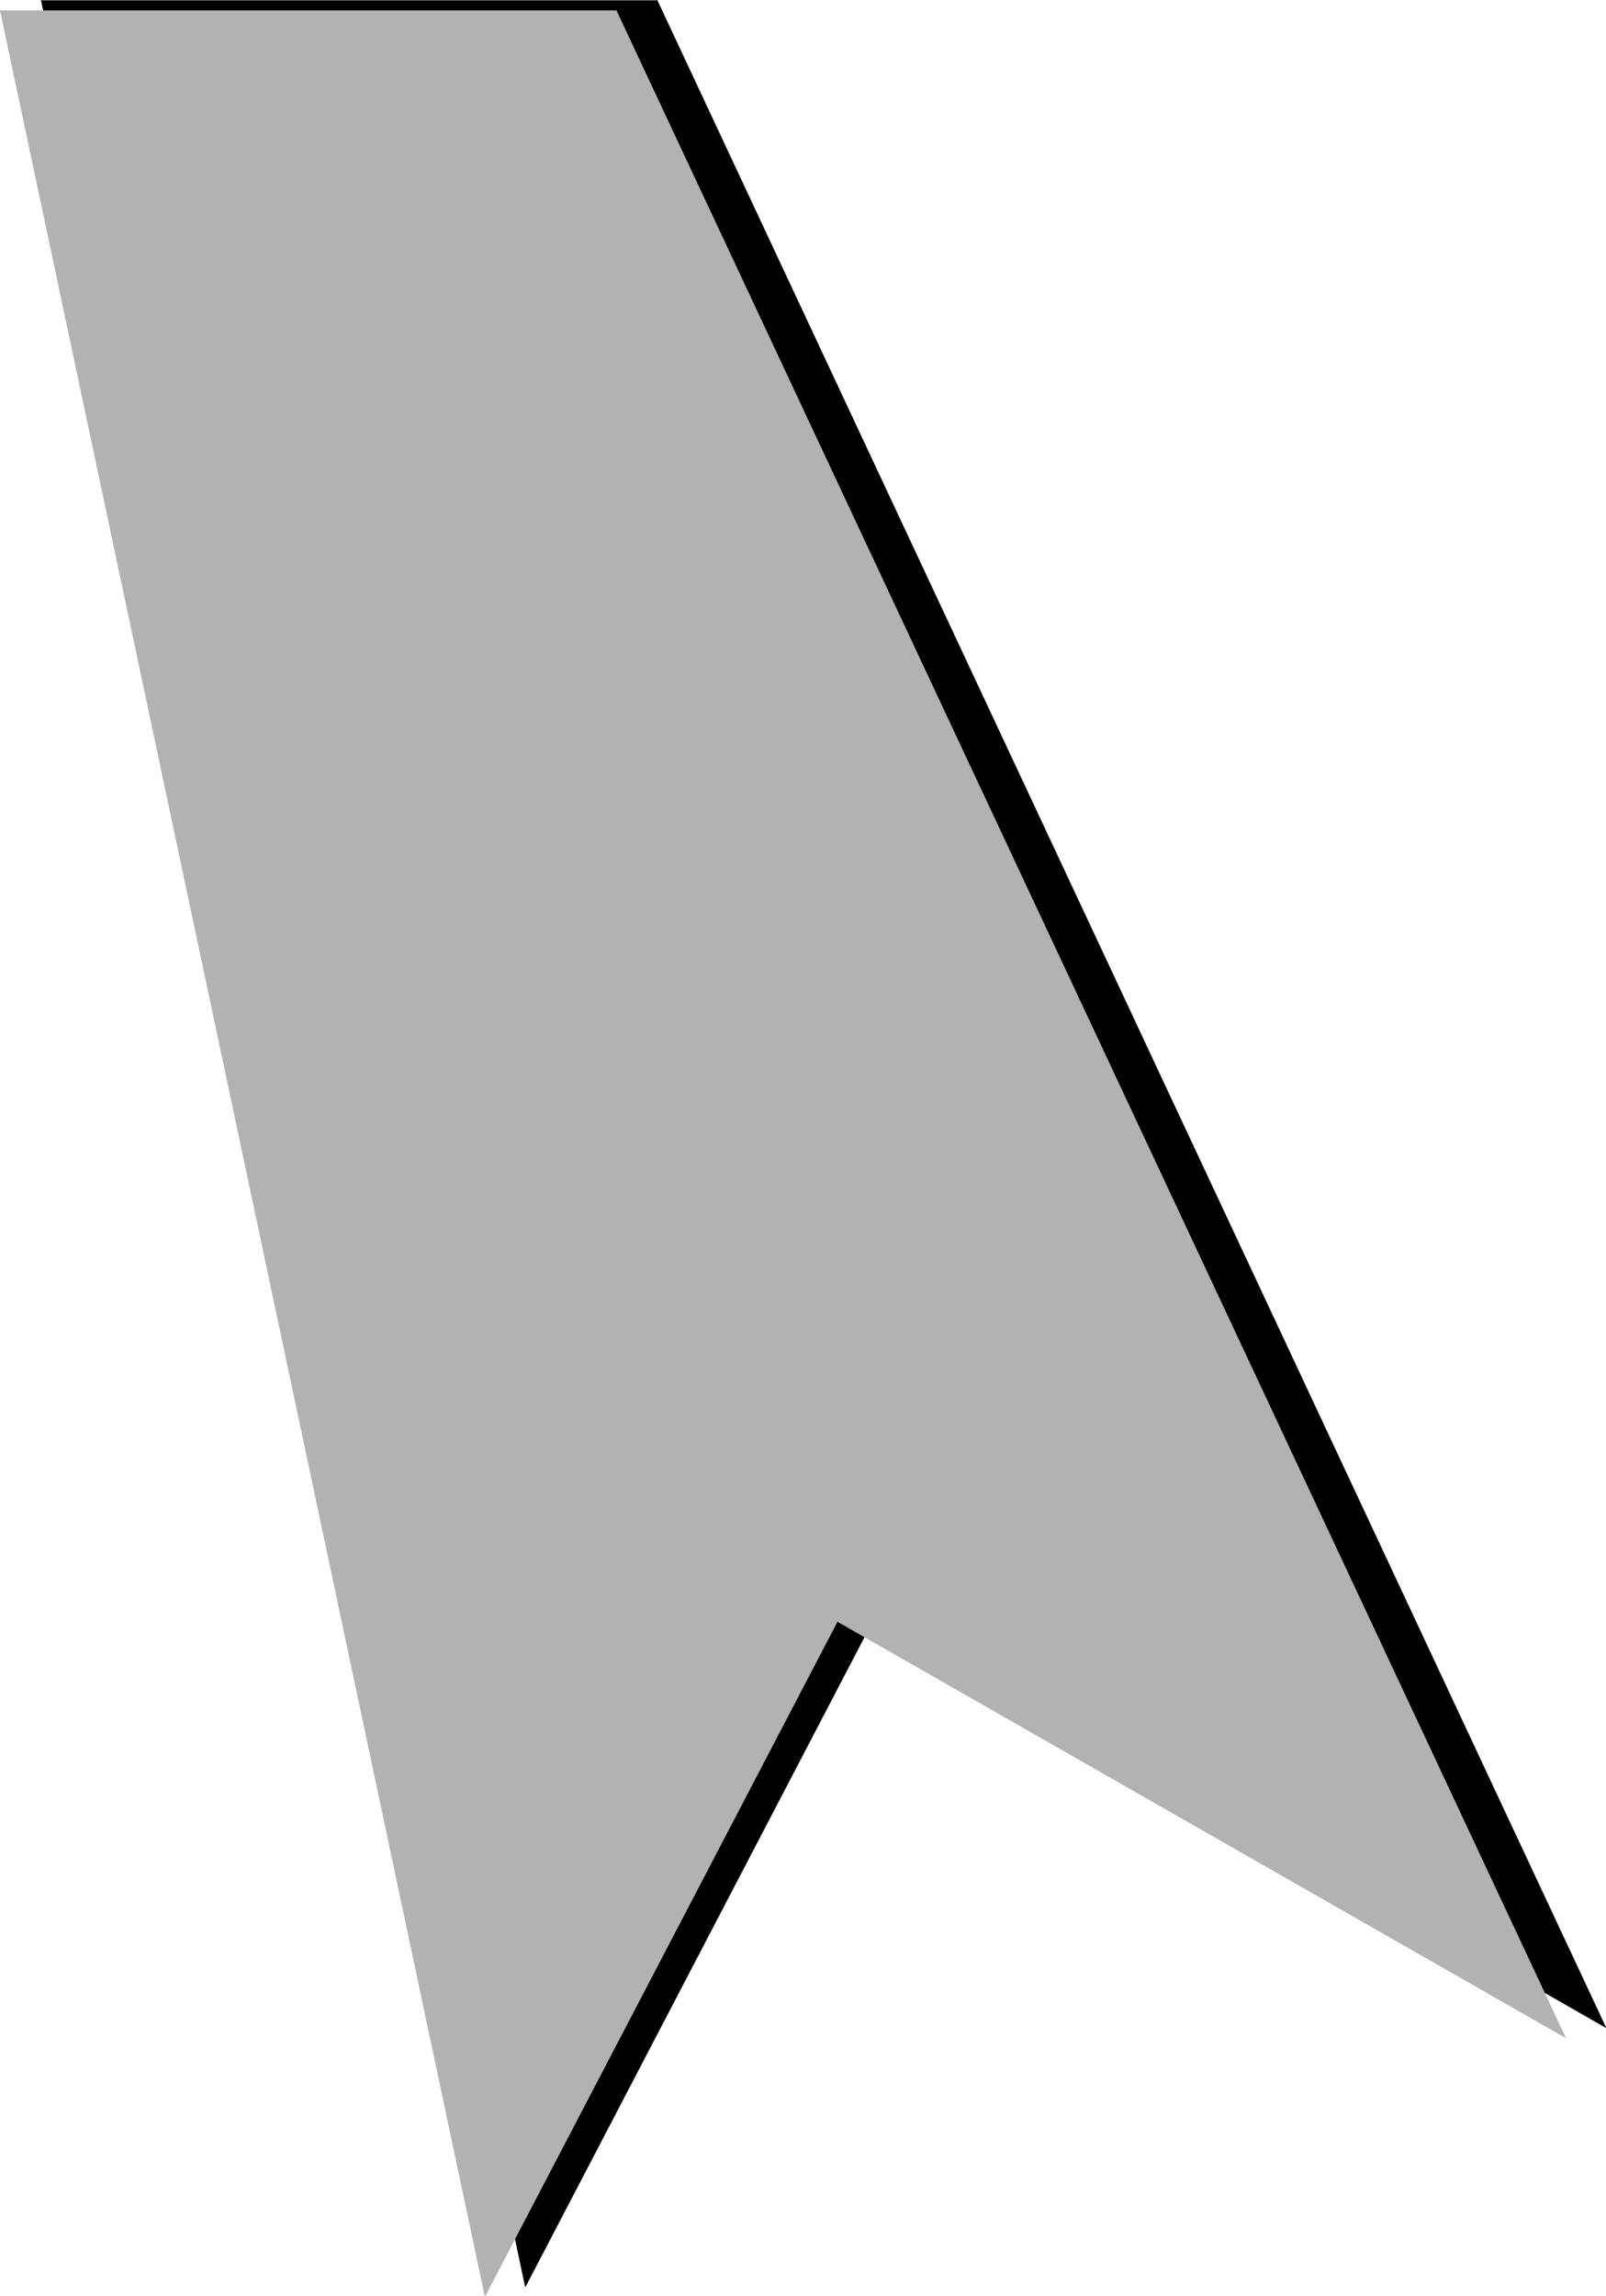 <?xml version="1.0" encoding="UTF-8" standalone="no"?>
<svg
   version="1.0"
   width="108.936mm"
   height="155.711mm"
   id="svg4"
   sodipodi:docname="Banner 020.wmf"
   xmlns:inkscape="http://www.inkscape.org/namespaces/inkscape"
   xmlns:sodipodi="http://sodipodi.sourceforge.net/DTD/sodipodi-0.dtd"
   xmlns="http://www.w3.org/2000/svg"
   xmlns:svg="http://www.w3.org/2000/svg">
  <sodipodi:namedview
     id="namedview4"
     pagecolor="#ffffff"
     bordercolor="#000000"
     borderopacity="0.25"
     inkscape:showpageshadow="2"
     inkscape:pageopacity="0.0"
     inkscape:pagecheckerboard="0"
     inkscape:deskcolor="#d1d1d1"
     inkscape:document-units="mm" />
  <defs
     id="defs1">
    <pattern
       id="WMFhbasepattern"
       patternUnits="userSpaceOnUse"
       width="6"
       height="6"
       x="0"
       y="0" />
  </defs>
  <path
     style="fill:#000000;fill-opacity:1;fill-rule:evenodd;stroke:none"
     d="M 10.584,0.081 134.684,586.01 225.011,412.946 411.645,519.596 168.455,0.081 Z"
     id="path1" />
  <path
     style="fill:none;stroke:#000000;stroke-width:0.162px;stroke-linecap:round;stroke-linejoin:round;stroke-miterlimit:4;stroke-dasharray:none;stroke-opacity:1"
     d="M 10.584,0.081 134.684,586.01 225.011,412.946 411.645,519.596 168.455,0.081"
     id="path2" />
  <path
     style="fill:#b2b2b2;fill-opacity:1;fill-rule:evenodd;stroke:none"
     d="M 0.081,2.666 124.342,588.434 214.67,415.532 401.304,522.182 157.952,2.666 Z"
     id="path3" />
  <path
     style="fill:none;stroke:#b2b2b2;stroke-width:0.162px;stroke-linecap:round;stroke-linejoin:round;stroke-miterlimit:4;stroke-dasharray:none;stroke-opacity:1"
     d="M 0.081,2.666 124.342,588.434 214.67,415.532 401.304,522.182 157.952,2.666"
     id="path4" />
</svg>
